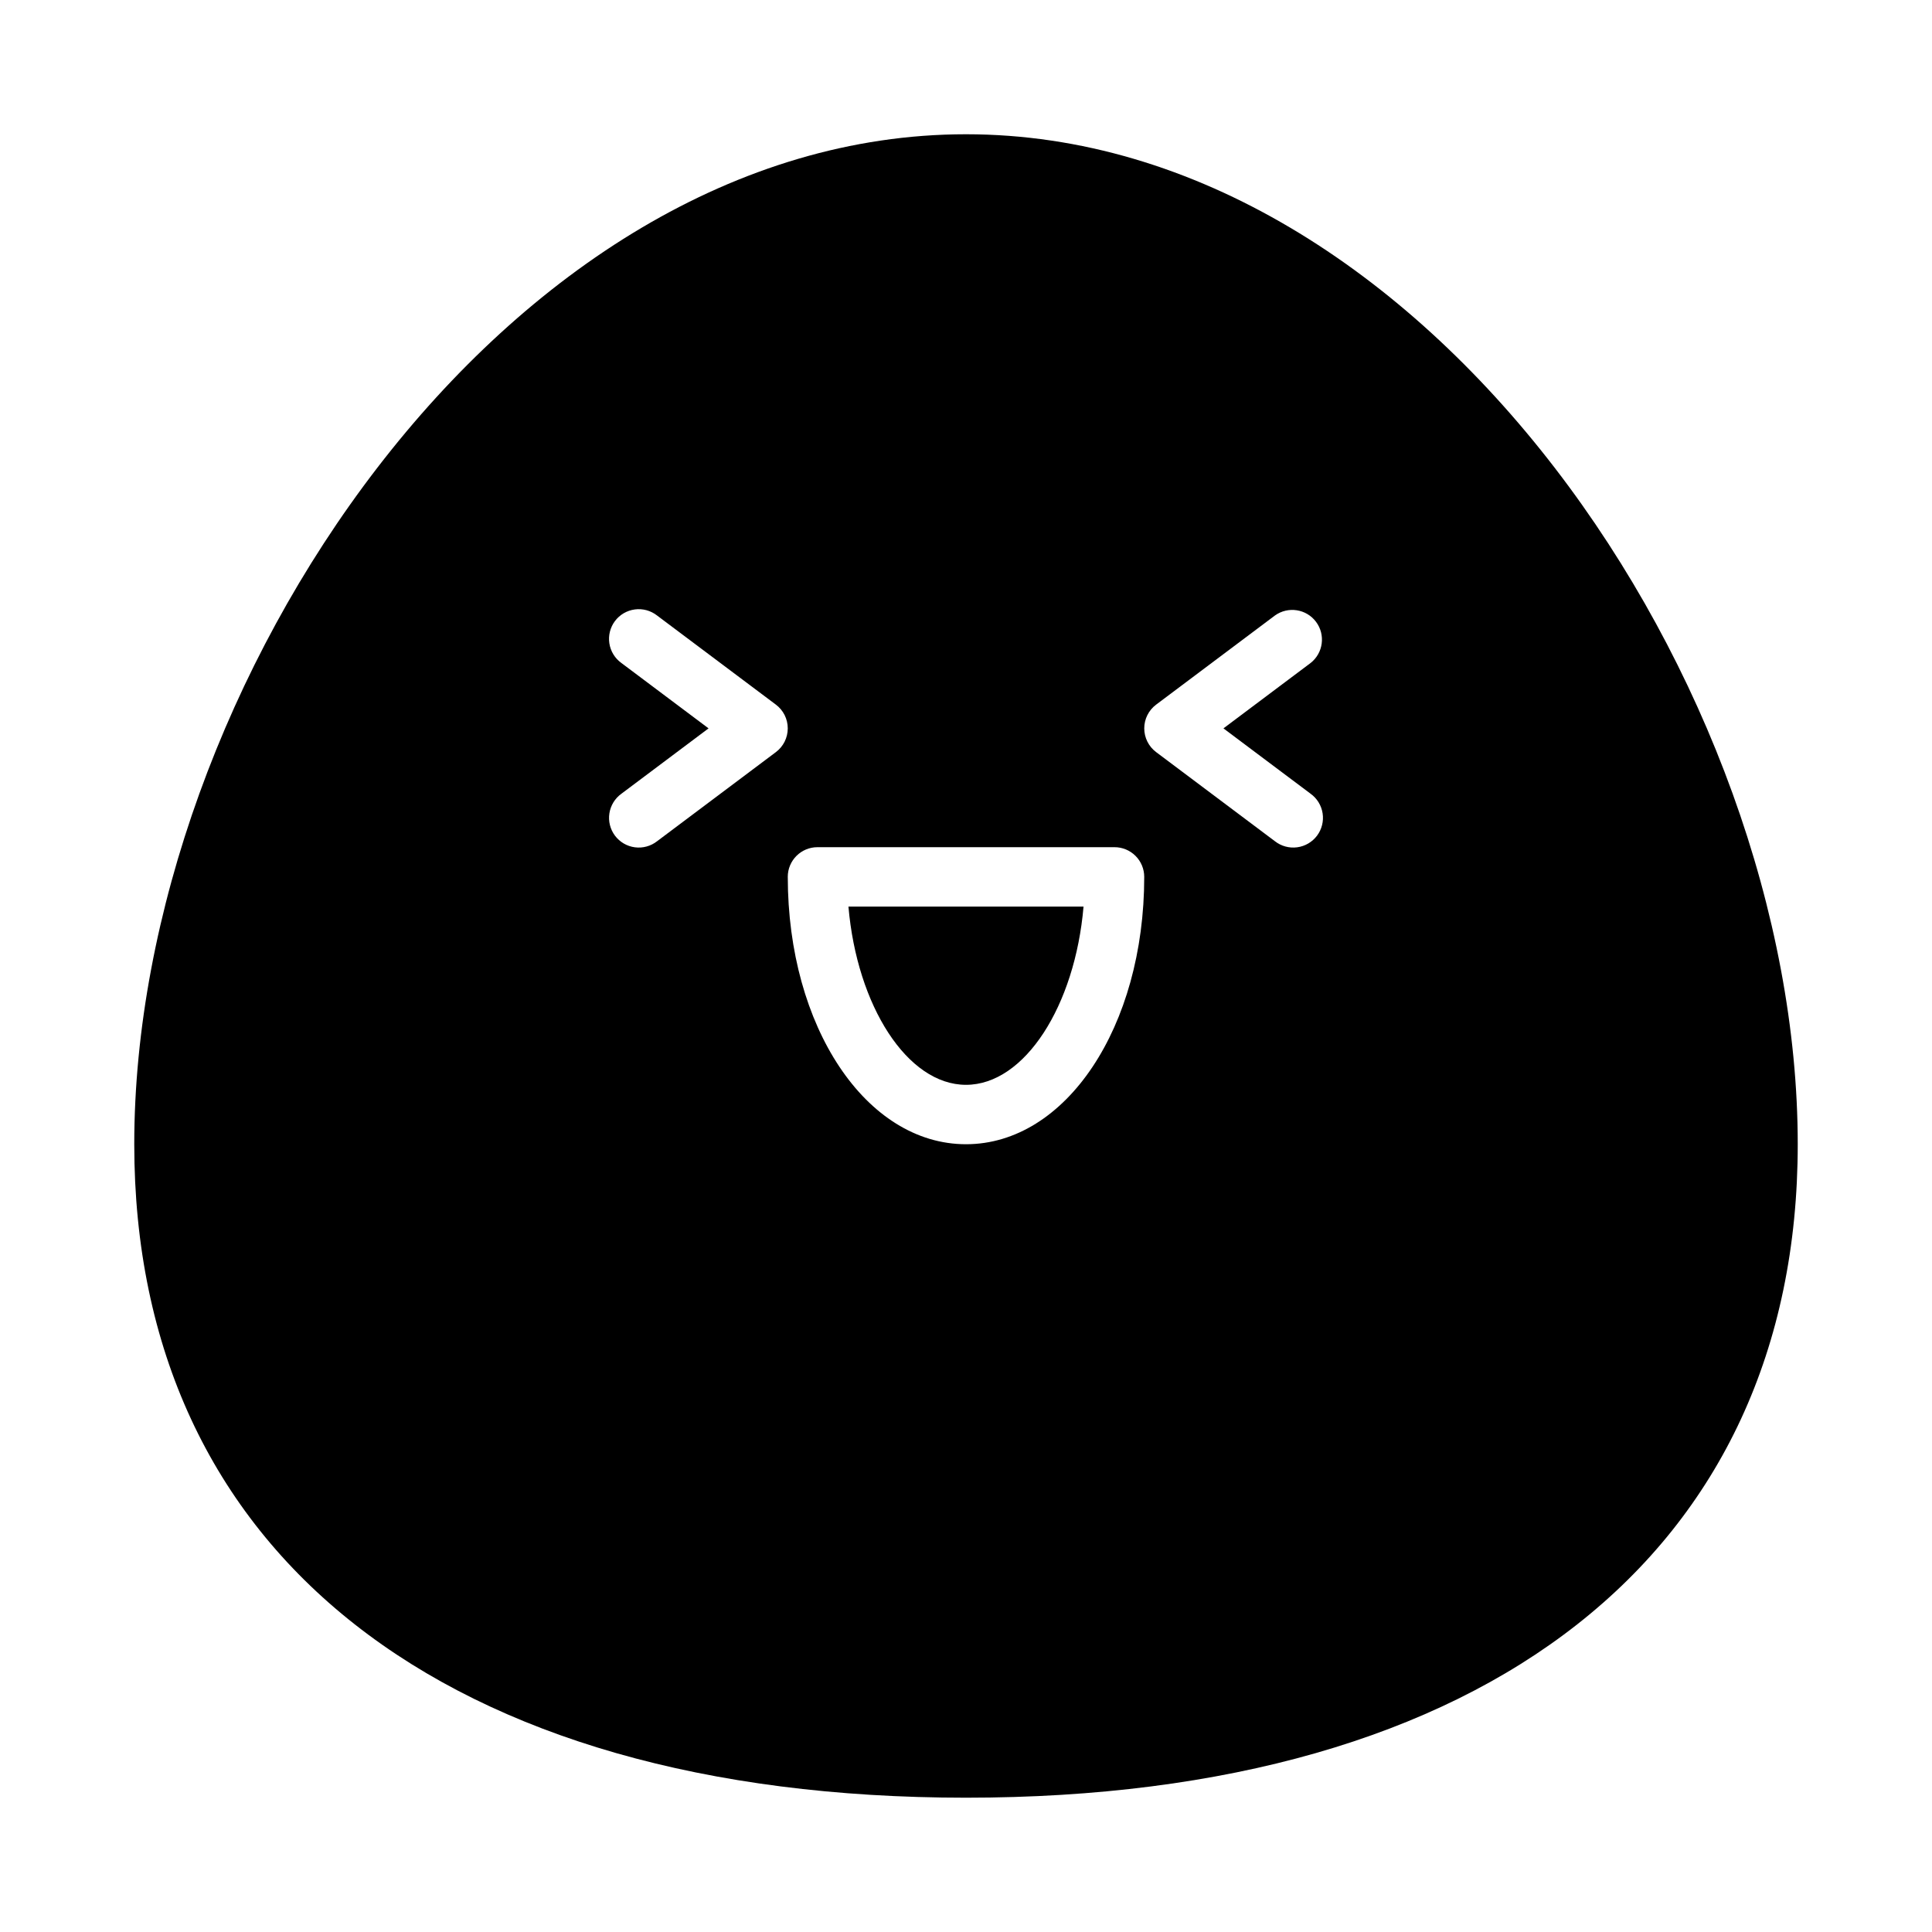 <?xml version="1.0" encoding="UTF-8"?>
<!-- Uploaded to: SVG Repo, www.svgrepo.com, Generator: SVG Repo Mixer Tools -->
<svg fill="#000000" width="800px" height="800px" version="1.1" viewBox="144 144 512 512" xmlns="http://www.w3.org/2000/svg">
 <g>
  <path d="m400 179.58c-122.09 0-220.42 146.42-220.42 267.65 0 108.44 82.402 173.18 220.42 173.18s220.42-64.746 220.42-173.18c-0.004-121.23-98.328-267.65-220.42-267.65zm-81.871 187.36c-1.664 1.305-3.789 1.883-5.887 1.605-2.098-0.277-3.996-1.391-5.266-3.082-1.27-1.695-1.805-3.828-1.48-5.922 0.32-2.09 1.473-3.965 3.191-5.199l23.086-17.316-23.09-17.32c-1.723-1.234-2.871-3.106-3.195-5.199-0.32-2.09 0.211-4.227 1.48-5.918 1.27-1.695 3.168-2.805 5.269-3.082 2.098-0.281 4.219 0.301 5.887 1.605l31.488 23.617c1.984 1.484 3.152 3.816 3.152 6.297 0 2.477-1.168 4.812-3.152 6.297zm81.871 80.293c-26.484 0-47.23-31.117-47.23-70.848h-0.004c0-4.348 3.523-7.871 7.871-7.871h78.723c2.086 0 4.09 0.828 5.566 2.305 1.477 1.477 2.305 3.477 2.305 5.566 0 39.73-20.75 70.848-47.23 70.848zm91.316-92.891h-0.004c1.723 1.234 2.871 3.109 3.195 5.199 0.32 2.094-0.211 4.227-1.48 5.922-1.27 1.691-3.168 2.805-5.266 3.082-2.102 0.277-4.223-0.301-5.887-1.605l-31.48-23.617c-1.988-1.484-3.156-3.82-3.156-6.297 0-2.481 1.168-4.812 3.156-6.297l31.48-23.617c3.481-2.496 8.316-1.75 10.883 1.676 2.57 3.426 1.926 8.277-1.445 10.918l-23.086 17.32z"/>
  <path d="m400 431.49c15.547 0 28.891-20.934 31.148-47.23l-62.301-0.004c2.262 26.301 15.605 47.234 31.152 47.234z"/>
 </g>
</svg>